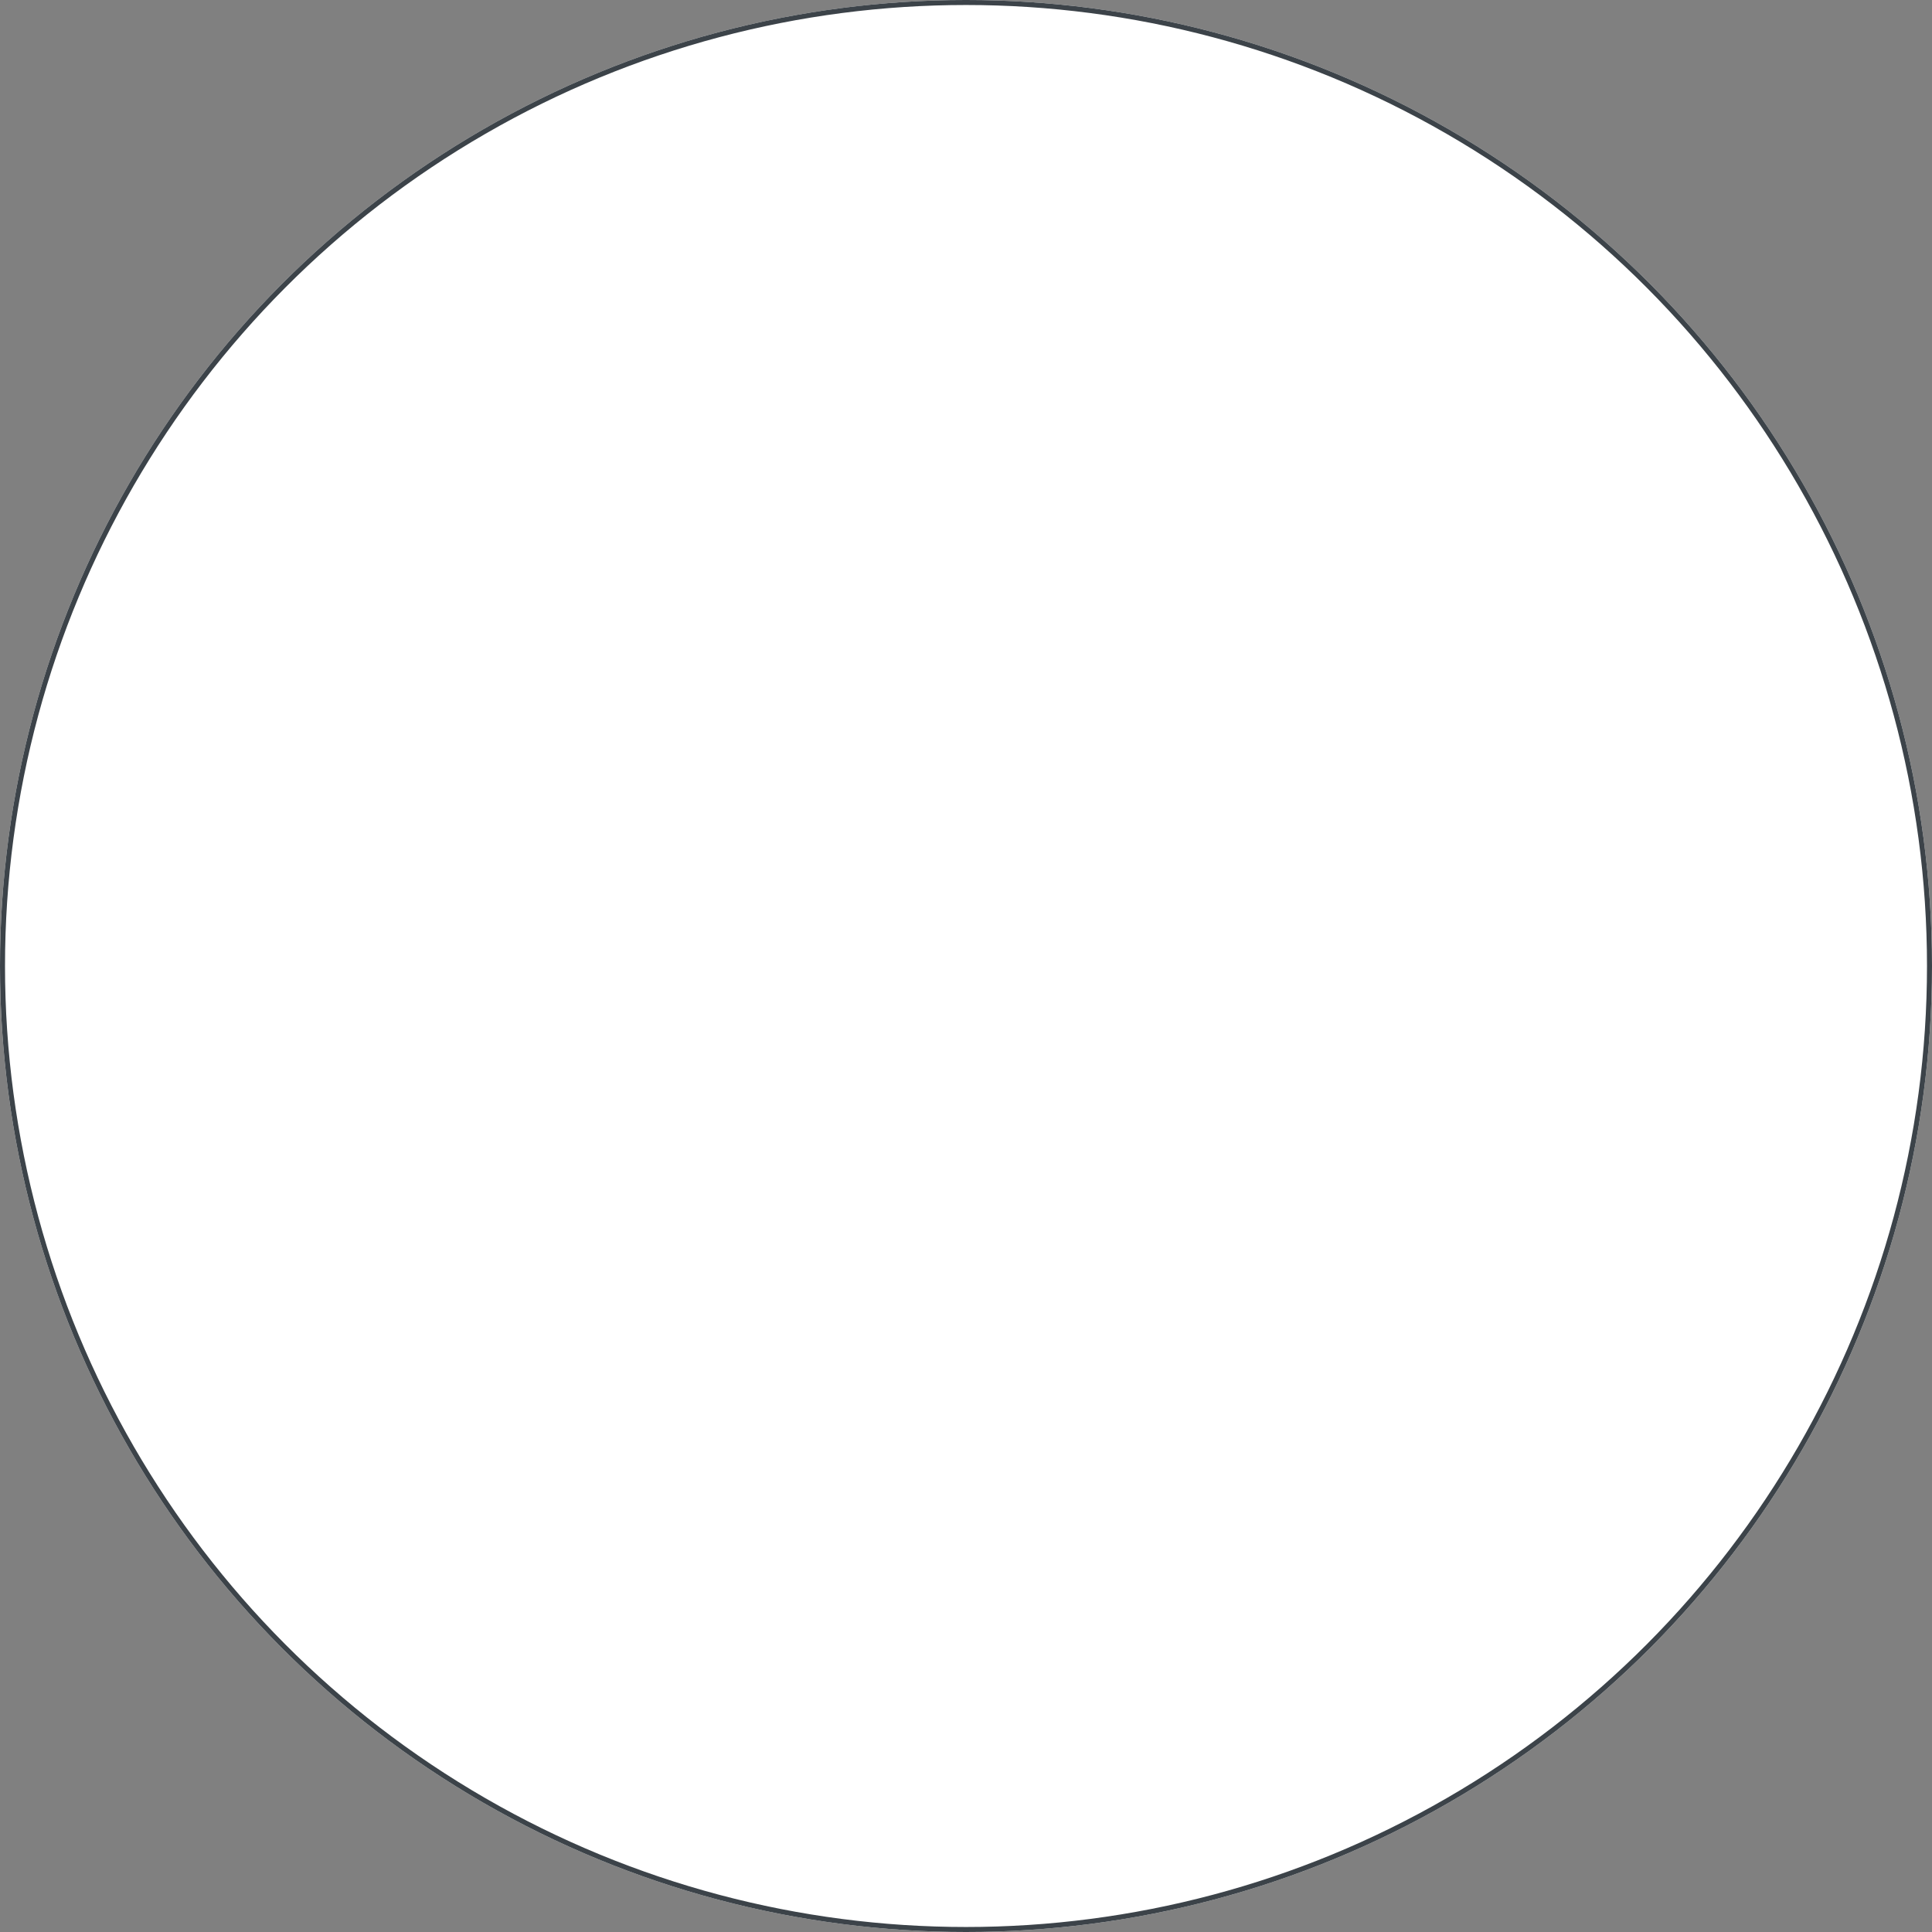 <svg xmlns="http://www.w3.org/2000/svg" width="386" height="386" viewBox="0 0 386 386"><rect x="0" y="0" width="386" height="386" fill="#808080" stroke="none"/><g id="Ellipse_1" data-name="Ellipse 1" fill="#fff" stroke="#3c4349" stroke-width="1"><circle cx="193" cy="193" r="193" stroke="none"></circle><circle cx="193" cy="193" r="192.5" fill="none"></circle></g></svg>
